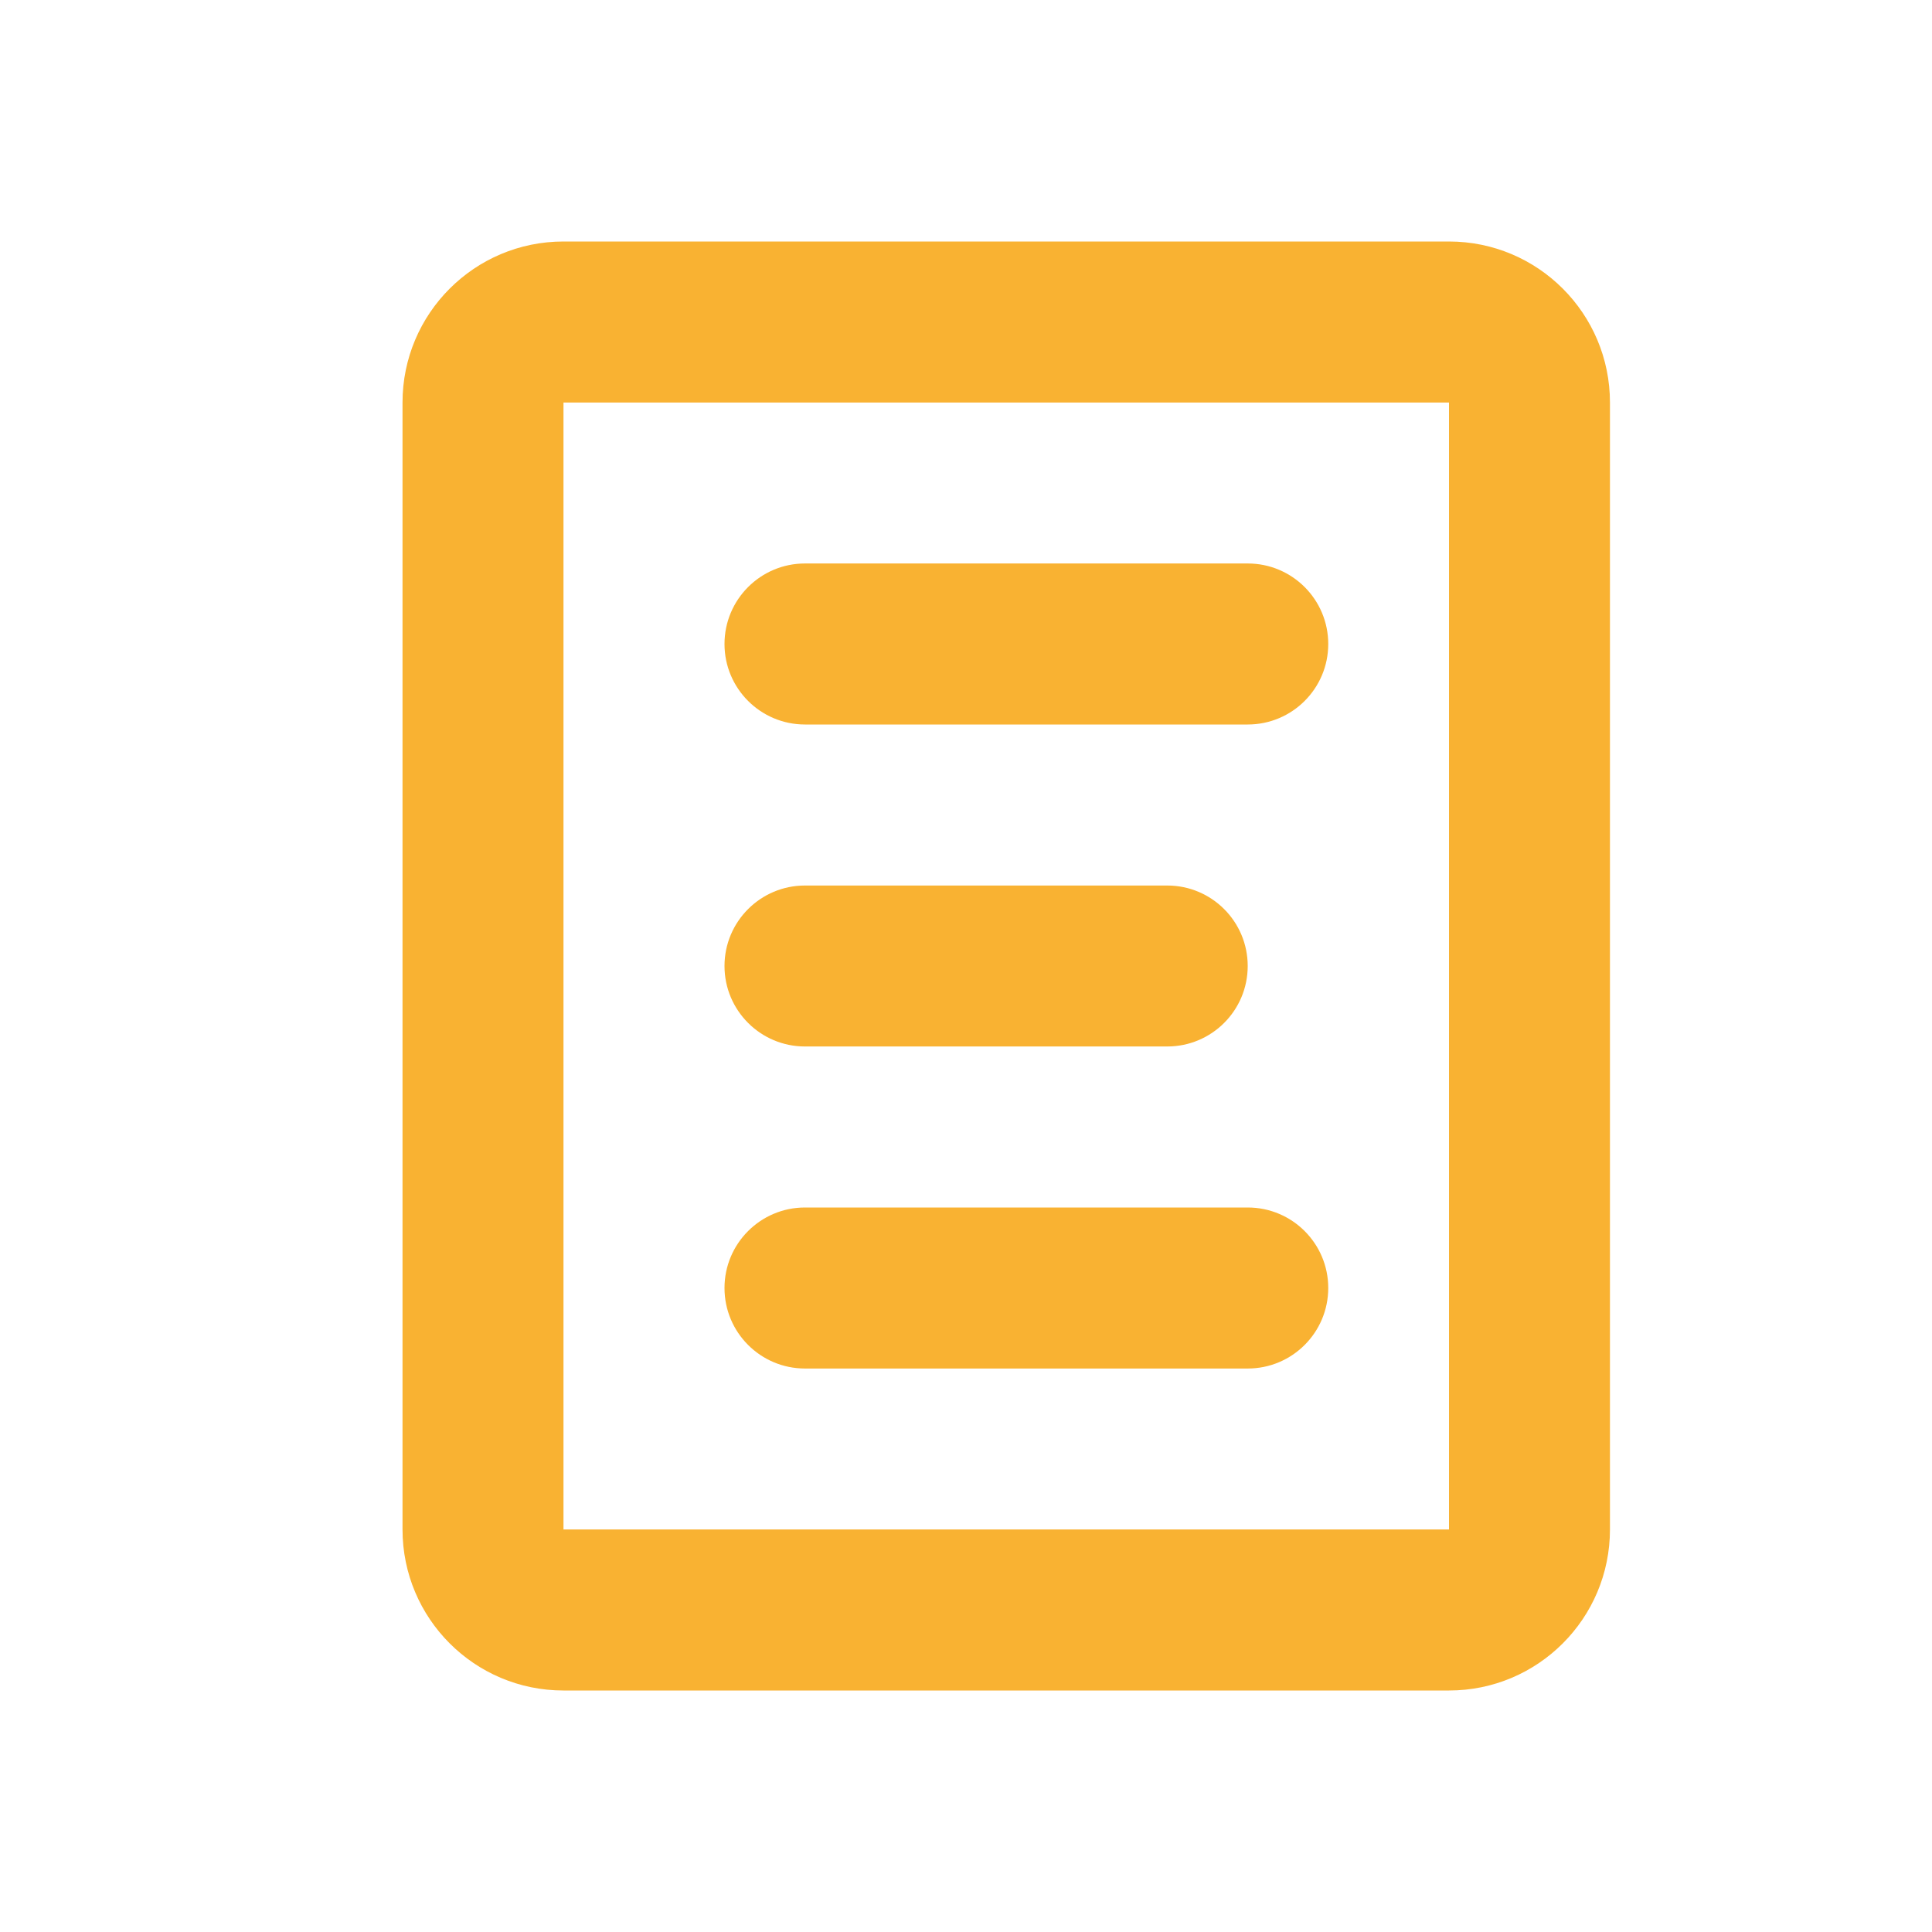 <svg width="32" height="32" viewBox="0 0 32 32" fill="none" xmlns="http://www.w3.org/2000/svg">
<path fill-rule="evenodd" clip-rule="evenodd" d="M6.667 6.667C6.667 5.194 7.86 4 9.333 4H24C25.473 4 26.666 5.194 26.666 6.667V25.333C26.666 26.806 25.473 28 24 28H9.333C7.86 28 6.667 26.806 6.667 25.333V6.667ZM24 6.667H9.333V25.333H24V6.667ZM12 10.667C12 9.93 12.597 9.333 13.333 9.333H20.666C21.403 9.333 22 9.93 22 10.667C22 11.403 21.403 12 20.666 12H13.333C12.597 12 12 11.403 12 10.667ZM12 16C12 15.264 12.597 14.667 13.333 14.667H19.333C20.07 14.667 20.666 15.264 20.666 16C20.666 16.736 20.07 17.333 19.333 17.333H13.333C12.597 17.333 12 16.736 12 16ZM12 21.333C12 20.597 12.597 20 13.333 20H20.666C21.403 20 22 20.597 22 21.333C22 22.07 21.403 22.667 20.666 22.667H13.333C12.597 22.667 12 22.07 12 21.333Z" fill="#F9B232"/>
</svg>
